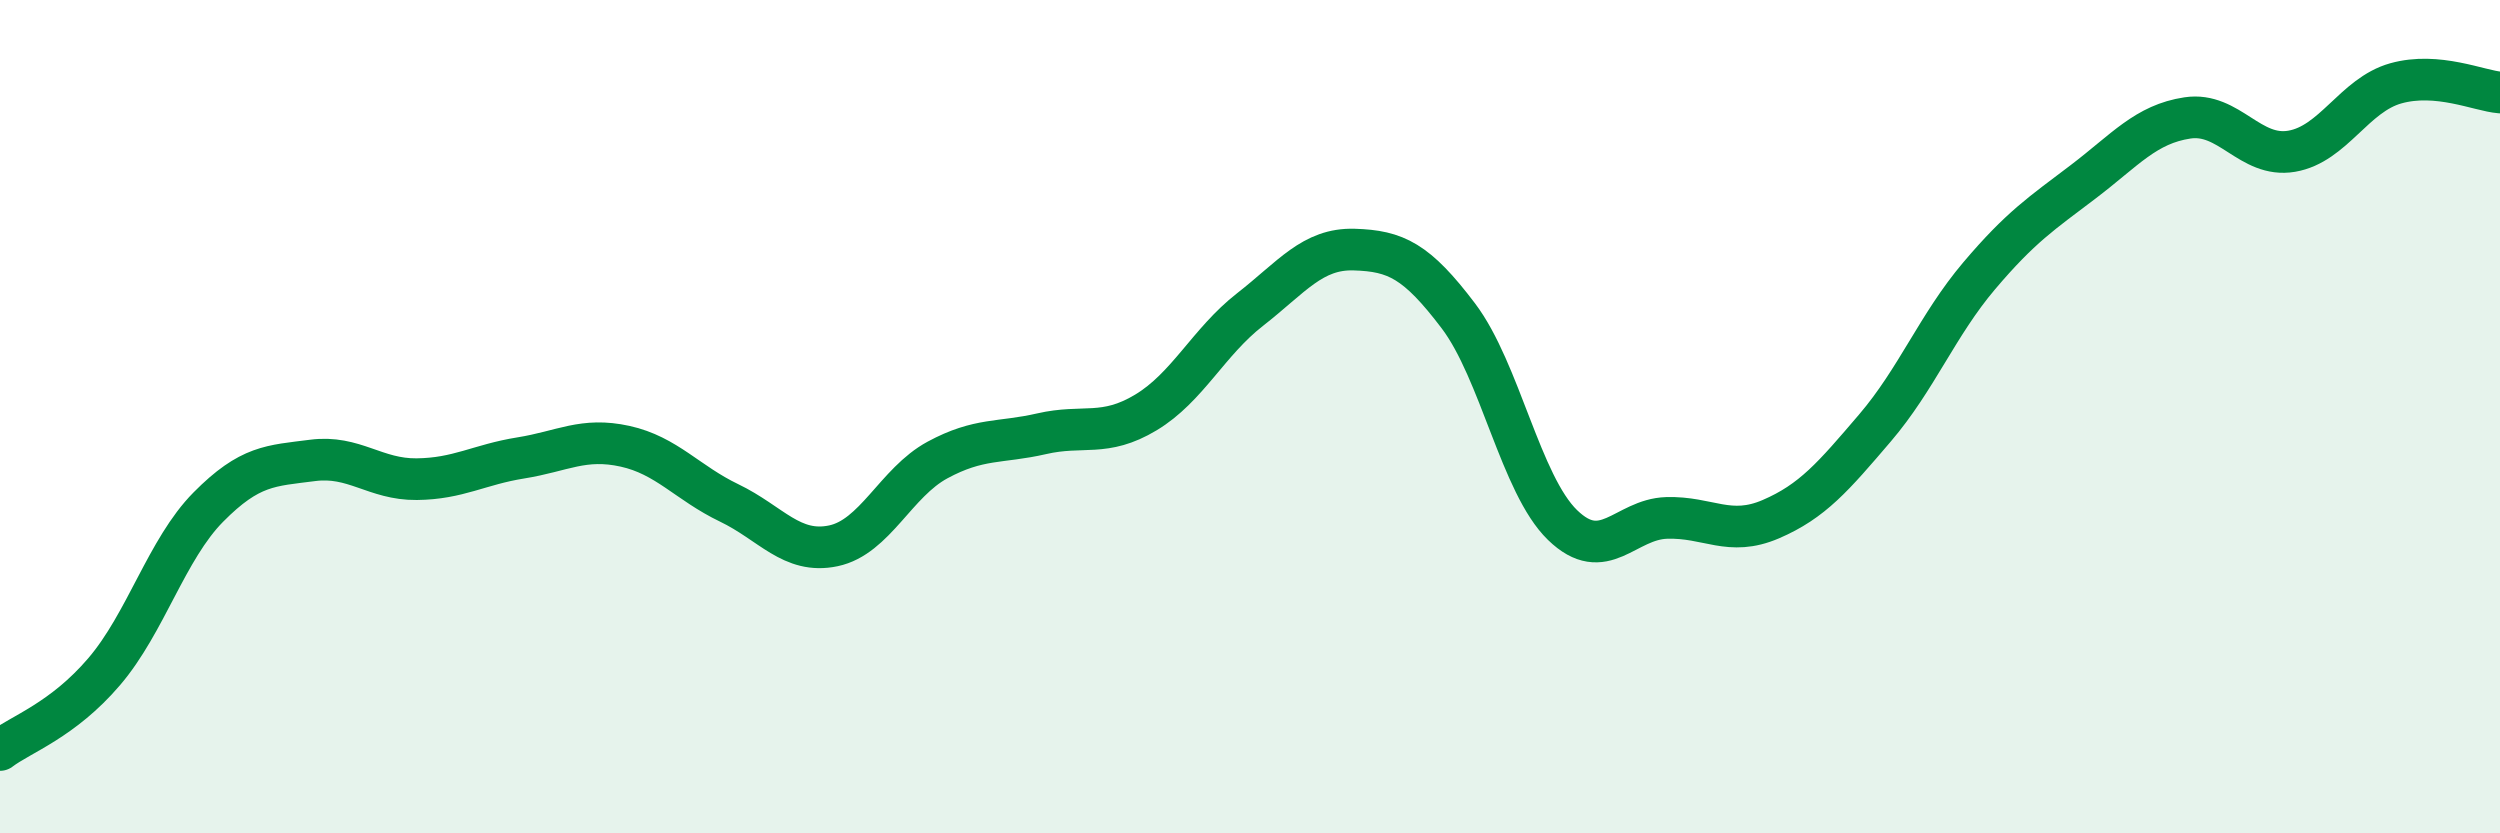 
    <svg width="60" height="20" viewBox="0 0 60 20" xmlns="http://www.w3.org/2000/svg">
      <path
        d="M 0,18 C 0.5,17.62 1.5,17.29 2.5,16.12 C 3.5,14.95 4,13.18 5,12.17 C 6,11.16 6.5,11.18 7.5,11.05 C 8.5,10.92 9,11.51 10,11.5 C 11,11.49 11.5,11.15 12.5,10.99 C 13.5,10.83 14,10.49 15,10.71 C 16,10.93 16.5,11.59 17.5,12.07 C 18.5,12.55 19,13.31 20,13.1 C 21,12.89 21.5,11.58 22.5,11.04 C 23.5,10.5 24,10.64 25,10.41 C 26,10.18 26.5,10.5 27.5,9.9 C 28.5,9.3 29,8.21 30,7.43 C 31,6.65 31.5,5.96 32.5,5.99 C 33.5,6.02 34,6.26 35,7.58 C 36,8.9 36.5,11.63 37.5,12.6 C 38.5,13.57 39,12.46 40,12.43 C 41,12.4 41.5,12.89 42.5,12.46 C 43.5,12.03 44,11.44 45,10.27 C 46,9.1 46.5,7.8 47.5,6.62 C 48.5,5.44 49,5.12 50,4.36 C 51,3.6 51.5,2.98 52.5,2.83 C 53.5,2.68 54,3.8 55,3.63 C 56,3.46 56.5,2.28 57.5,2 C 58.5,1.72 59.5,2.18 60,2.22L60 20L0 20Z"
        fill="#008740"
        opacity="0.1"
        stroke-linecap="round"
        stroke-linejoin="round"
      />
      <path
        d="M 0,18 C 0.5,17.62 1.5,17.29 2.5,16.12 C 3.5,14.95 4,13.18 5,12.17 C 6,11.16 6.5,11.18 7.5,11.05 C 8.5,10.92 9,11.51 10,11.5 C 11,11.49 11.5,11.15 12.5,10.99 C 13.5,10.83 14,10.49 15,10.71 C 16,10.93 16.5,11.59 17.5,12.07 C 18.5,12.55 19,13.31 20,13.1 C 21,12.89 21.5,11.58 22.5,11.04 C 23.5,10.5 24,10.64 25,10.41 C 26,10.18 26.5,10.5 27.5,9.9 C 28.5,9.3 29,8.21 30,7.43 C 31,6.65 31.5,5.96 32.5,5.99 C 33.5,6.02 34,6.26 35,7.58 C 36,8.9 36.5,11.63 37.5,12.6 C 38.5,13.57 39,12.46 40,12.43 C 41,12.4 41.5,12.89 42.5,12.46 C 43.5,12.03 44,11.44 45,10.27 C 46,9.1 46.5,7.8 47.5,6.62 C 48.5,5.44 49,5.12 50,4.36 C 51,3.6 51.5,2.98 52.5,2.83 C 53.5,2.68 54,3.8 55,3.63 C 56,3.46 56.5,2.28 57.5,2 C 58.5,1.72 59.5,2.18 60,2.22"
        stroke="#008740"
        stroke-width="1"
        fill="none"
        stroke-linecap="round"
        stroke-linejoin="round"
      />
    </svg>
  
